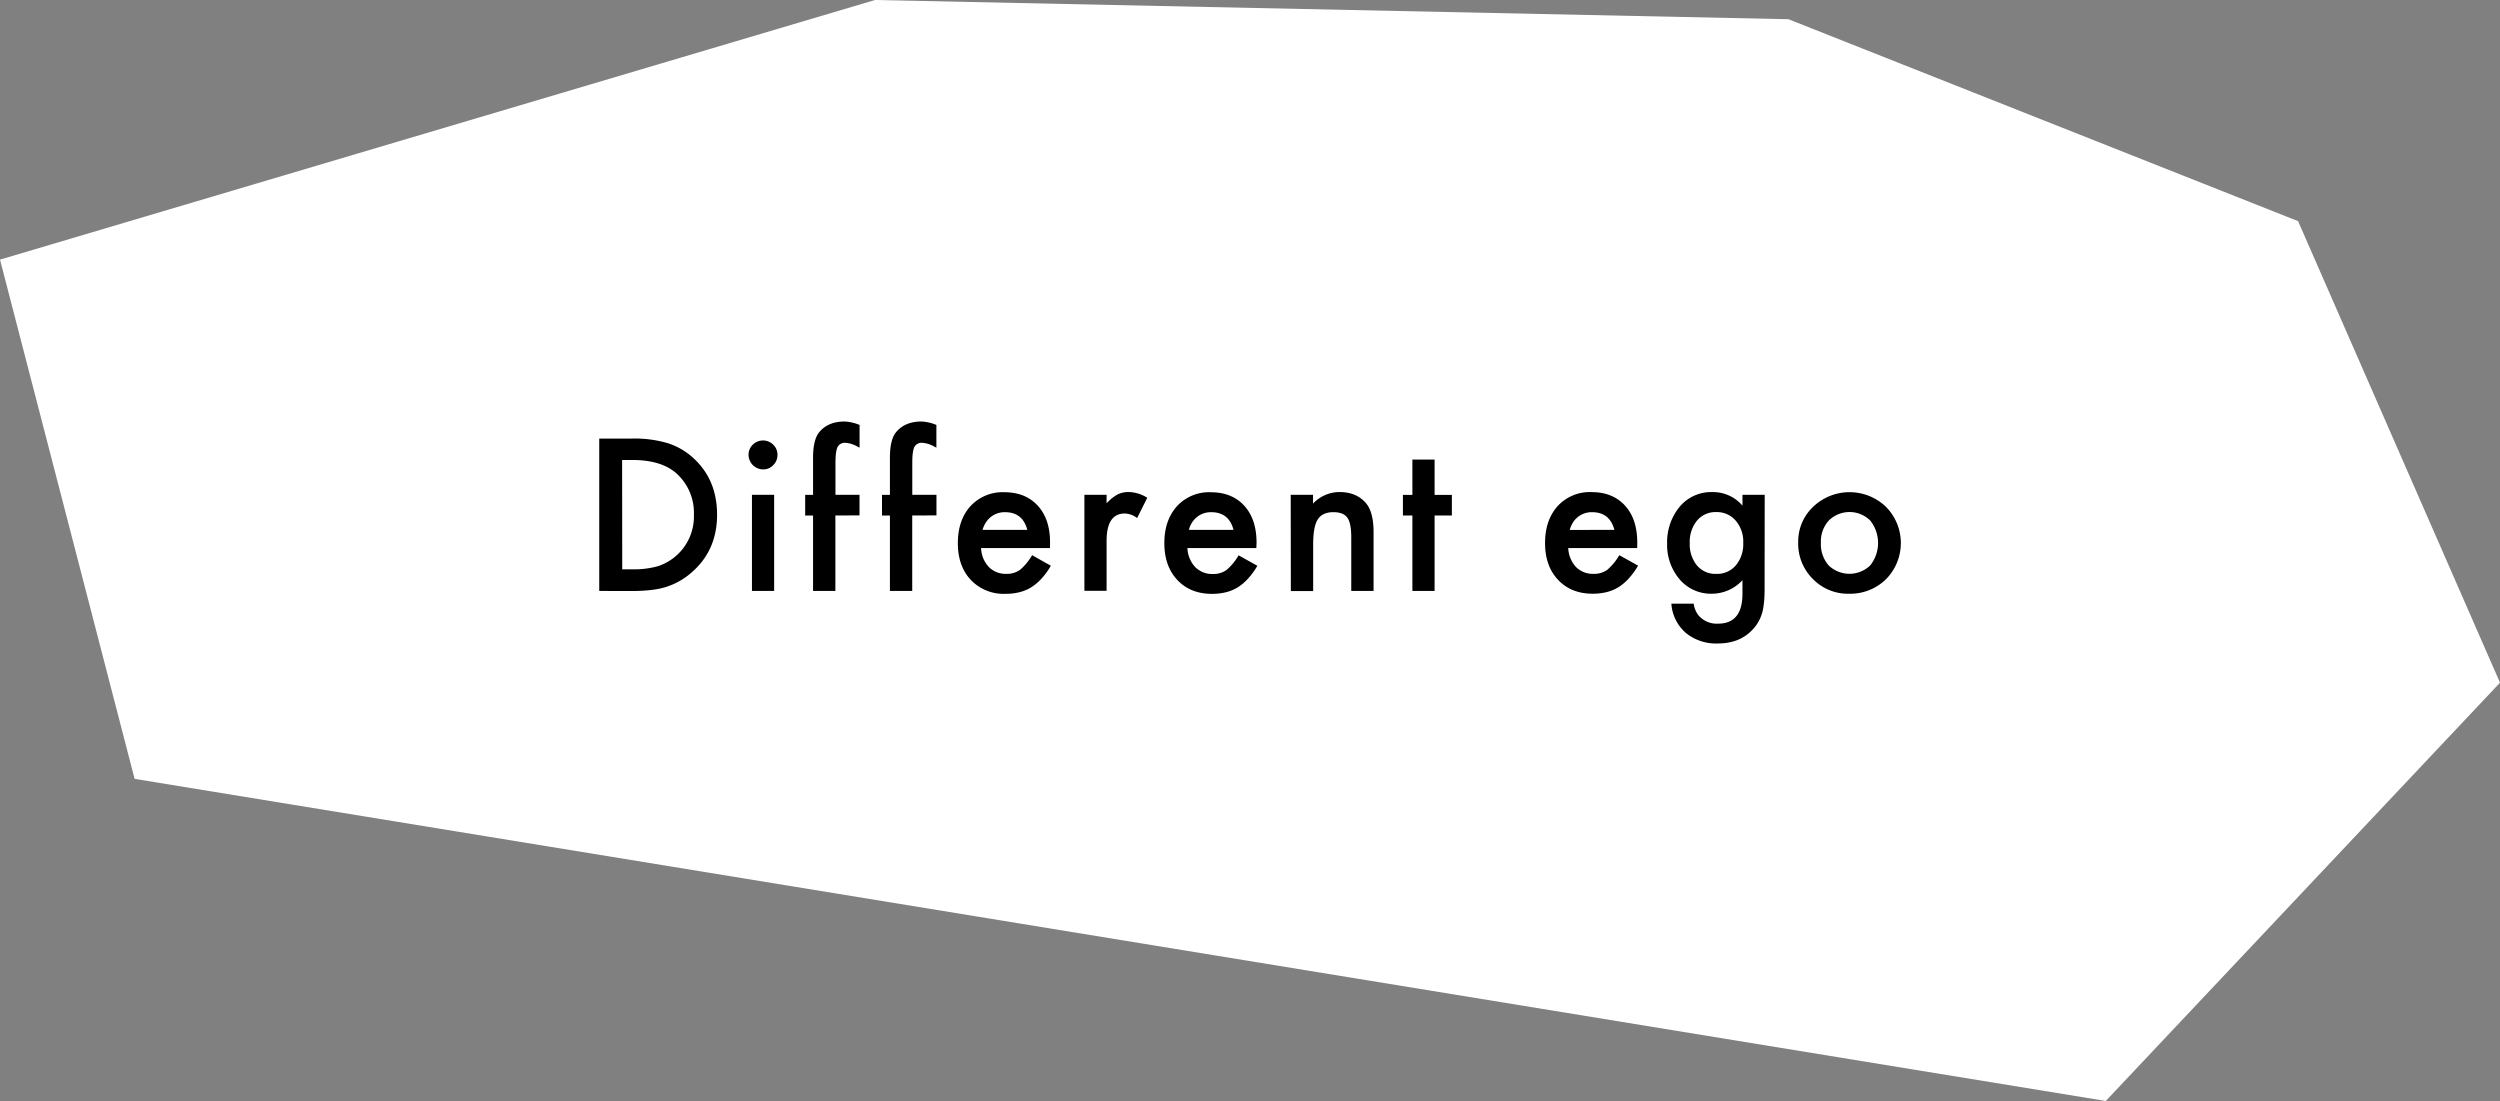 <svg xmlns="http://www.w3.org/2000/svg" viewBox="0 0 849.32 374.03"><rect x="0" y="0" width="849.32" height="374.03" fill="#808080" stroke="none"/><defs><style>.cls-1{fill:#fff;}</style></defs><g id="레이어_2" data-name="레이어 2"><g id="레이어_1-2" data-name="레이어 1"><polygon class="cls-1" points="0 88.2 297.26 0 607.59 6.53 780.72 75.13 849.32 231.93 715.39 374.03 45.73 264.6 0 88.2"/><path d="M203.58,200.76V149h10.86a39.57,39.57,0,0,1,12.35,1.54,23.23,23.23,0,0,1,8.82,5.13q8,7.32,8,19.22t-8.35,19.32a24.27,24.27,0,0,1-8.79,5.13q-4.29,1.45-12.17,1.45Zm7.81-7.35h3.52a29.33,29.33,0,0,0,8.76-1.11,17.77,17.77,0,0,0,12.07-17.44A18,18,0,0,0,230,161q-5.13-4.72-15.13-4.73h-3.52Z"/><path d="M254.3,154.5a4.64,4.64,0,0,1,1.45-3.42,4.9,4.9,0,0,1,6.94,0,4.65,4.65,0,0,1,1.44,3.46,4.74,4.74,0,0,1-1.44,3.48,4.61,4.61,0,0,1-3.45,1.45,5,5,0,0,1-4.94-5ZM263,168.09v32.67h-7.54V168.09Z"/><path d="M283.8,175.13v25.63h-7.58V175.13h-2.68v-7h2.68V155.48q0-6.18,2.15-8.72,3-3.56,8.58-3.56a14.81,14.81,0,0,1,5.07,1.17v7.72l-.77-.4a9.53,9.53,0,0,0-4-1.25,2.73,2.73,0,0,0-2.71,1.45q-.7,1.41-.71,5.43v10.77H292v7Z"/><path d="M309.91,175.13v25.63h-7.58V175.13h-2.69v-7h2.69V155.48q0-6.18,2.14-8.72,3-3.56,8.59-3.56a14.77,14.77,0,0,1,5.06,1.17v7.72l-.77-.4a9.45,9.45,0,0,0-4-1.25,2.74,2.74,0,0,0-2.72,1.45q-.71,1.41-.7,5.43v10.77h8.21v7Z"/><path d="M356.71,186.2H333.3a9.9,9.9,0,0,0,2.62,6.41,8,8,0,0,0,5.93,2.34,7.67,7.67,0,0,0,4.66-1.34,19,19,0,0,0,4.13-5L357,192.2a24.56,24.56,0,0,1-3.12,4.31,16.68,16.68,0,0,1-3.52,3,14.12,14.12,0,0,1-4.06,1.69,19.56,19.56,0,0,1-4.73.54,15.4,15.4,0,0,1-11.74-4.7q-4.43-4.73-4.42-12.54t4.29-12.55a14.81,14.81,0,0,1,11.47-4.73q7.21,0,11.41,4.6t4.15,12.64ZM349,180q-1.57-6-7.61-6a7.76,7.76,0,0,0-2.58.42,7.27,7.27,0,0,0-2.2,1.21,7.49,7.49,0,0,0-1.69,1.89A9,9,0,0,0,333.8,180Z"/><path d="M368.4,168.09h7.54V171a14.5,14.5,0,0,1,3.69-3,8.5,8.5,0,0,1,3.9-.84,12.17,12.17,0,0,1,6.23,1.95L386.31,176a7.21,7.21,0,0,0-4.19-1.55q-6.18,0-6.18,9.33v16.94H368.4Z"/><path d="M426.81,186.2H403.4a10,10,0,0,0,2.61,6.41A8,8,0,0,0,412,195a7.67,7.67,0,0,0,4.66-1.34,19.16,19.16,0,0,0,4.13-5l6.37,3.55a24.56,24.56,0,0,1-3.12,4.31,16.94,16.94,0,0,1-3.52,3,14.24,14.24,0,0,1-4.06,1.69,19.62,19.62,0,0,1-4.73.54q-7.31,0-11.74-4.7t-4.43-12.54q0-7.76,4.3-12.55a14.81,14.81,0,0,1,11.47-4.73c4.8,0,8.61,1.53,11.4,4.6s4.16,7.25,4.16,12.64ZM419.06,180q-1.57-6-7.61-6a7.86,7.86,0,0,0-2.59.42,7.34,7.34,0,0,0-2.19,1.21,7.52,7.52,0,0,0-1.7,1.89A8.67,8.67,0,0,0,403.9,180Z"/><path d="M438.49,168.09h7.58v3a12.4,12.4,0,0,1,8.93-3.93q5.7,0,8.89,3.59c1.83,2,2.75,5.36,2.75,10v20h-7.58V182.51c0-3.22-.45-5.45-1.35-6.67S455.26,174,453,174c-2.51,0-4.28.82-5.33,2.48s-1.55,4.48-1.55,8.55v15.77h-7.58Z"/><path d="M487.37,175.13v25.63h-7.54V175.13h-3.22v-7h3.22v-12h7.54v12h5.87v7Z"/><path d="M556.2,186.2H532.78a10,10,0,0,0,2.62,6.41,8,8,0,0,0,5.94,2.34,7.67,7.67,0,0,0,4.66-1.34,19,19,0,0,0,4.12-5l6.38,3.55a24.56,24.56,0,0,1-3.12,4.31,16.94,16.94,0,0,1-3.52,3,14.24,14.24,0,0,1-4.06,1.69,19.62,19.62,0,0,1-4.73.54q-7.3,0-11.74-4.7t-4.43-12.54q0-7.76,4.3-12.55a14.79,14.79,0,0,1,11.47-4.73c4.8,0,8.61,1.53,11.4,4.6s4.16,7.25,4.16,12.64ZM548.45,180q-1.58-6-7.62-6a7.84,7.84,0,0,0-2.58.42,7.22,7.22,0,0,0-2.19,1.21,7.52,7.52,0,0,0-1.7,1.89,8.67,8.67,0,0,0-1.07,2.52Z"/><path d="M599.48,200c0,1.54-.05,2.9-.15,4.07a27.82,27.82,0,0,1-.42,3.1,13.86,13.86,0,0,1-3.15,6.34c-3,3.4-7,5.1-12.18,5.1a16.25,16.25,0,0,1-10.77-3.52,14.41,14.41,0,0,1-5-10h7.58a8.56,8.56,0,0,0,1.44,3.72,8.11,8.11,0,0,0,6.85,3.06q8.28,0,8.28-10.17V197.1a14.1,14.1,0,0,1-10.36,4.6,13.93,13.93,0,0,1-10.94-4.83,17.93,17.93,0,0,1-4.29-12.25,18.85,18.85,0,0,1,4-12.14,13.88,13.88,0,0,1,11.34-5.3,13.14,13.14,0,0,1,10.26,4.6v-3.69h7.55Zm-7.25-15.5a10.93,10.93,0,0,0-2.55-7.61,8.4,8.4,0,0,0-6.6-2.92,8.14,8.14,0,0,0-6.78,3.18,11.55,11.55,0,0,0-2.25,7.38,11.43,11.43,0,0,0,2.25,7.31,8.15,8.15,0,0,0,6.78,3.12,8.29,8.29,0,0,0,6.84-3.15A11.24,11.24,0,0,0,592.23,184.49Z"/><path d="M610.9,184.19a16.2,16.2,0,0,1,5.06-12,17.87,17.87,0,0,1,24.76,0,17.49,17.49,0,0,1,0,24.59,17.34,17.34,0,0,1-12.51,4.93,16.58,16.58,0,0,1-12.31-5A16.88,16.88,0,0,1,610.9,184.19Zm7.71.13a11,11,0,0,0,2.62,7.75,10.17,10.17,0,0,0,14.15,0,12.25,12.25,0,0,0,0-15.22,10,10,0,0,0-14.09,0A10.52,10.52,0,0,0,618.61,184.32Z"/></g></g></svg>